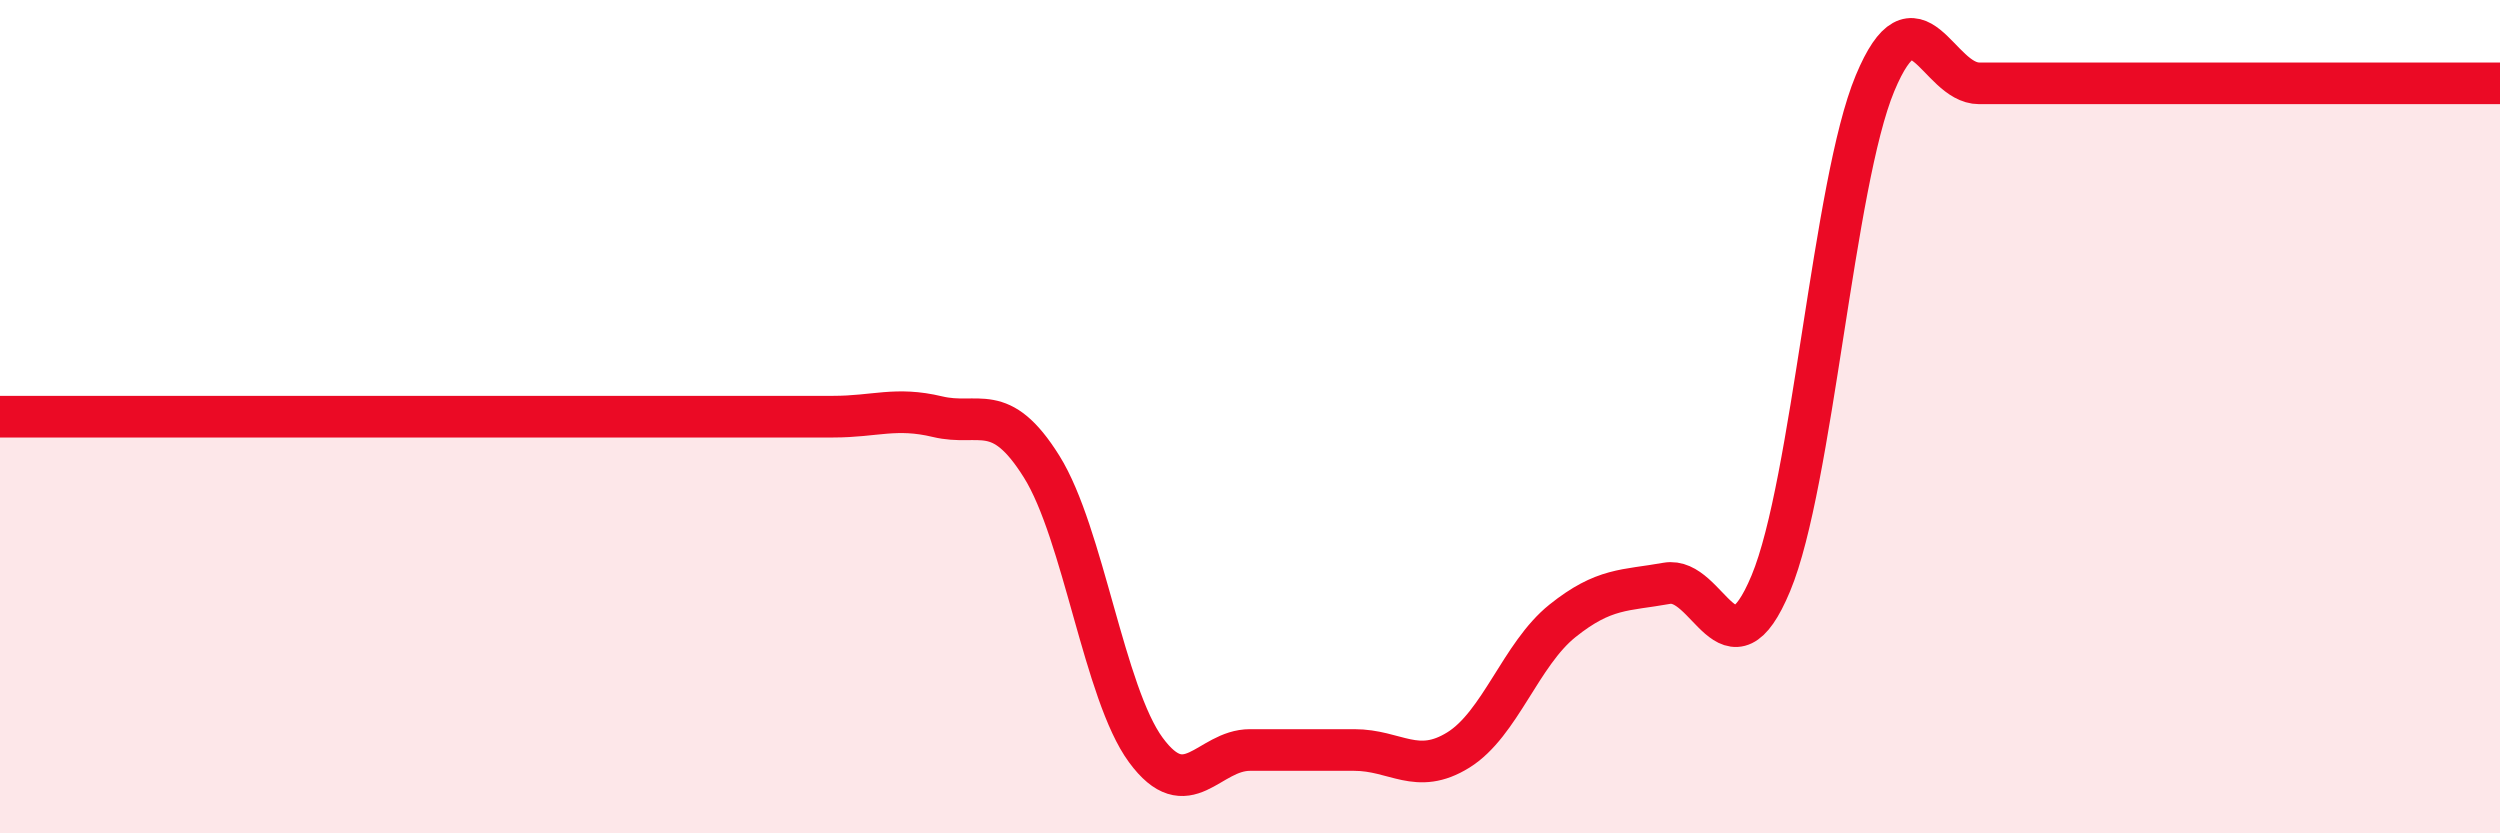 
    <svg width="60" height="20" viewBox="0 0 60 20" xmlns="http://www.w3.org/2000/svg">
      <path
        d="M 0,10 C 0.5,10 1.5,10 2.5,10 C 3.5,10 4,10 5,10 C 6,10 6.5,10 7.5,10 C 8.5,10 9,10 10,10 C 11,10 11.5,10 12.5,10 C 13.5,10 14,10 15,10 C 16,10 16.5,10 17.5,10 C 18.5,10 19,10 20,10 C 21,10 21.5,9.76 22.5,10 C 23.5,10.24 24,9.6 25,11.2 C 26,12.8 26.5,16.64 27.5,18 C 28.5,19.36 29,18 30,18 C 31,18 31.5,18 32.5,18 C 33.5,18 34,18.62 35,18 C 36,17.38 36.5,15.7 37.5,14.9 C 38.5,14.1 39,14.18 40,14 C 41,13.82 41.5,16.4 42.5,14 C 43.5,11.6 44,4.4 45,2 C 46,-0.4 46.5,2 47.5,2 C 48.5,2 49,2 50,2 C 51,2 51.5,2 52.5,2 C 53.5,2 53.5,2 55,2 C 56.5,2 59,2 60,2L60 20L0 20Z"
        fill="#EB0A25"
        opacity="0.1"
        stroke-linecap="round"
        stroke-linejoin="round"
      />
      <path
        d="M 0,10 C 0.5,10 1.5,10 2.5,10 C 3.5,10 4,10 5,10 C 6,10 6.5,10 7.5,10 C 8.5,10 9,10 10,10 C 11,10 11.5,10 12.5,10 C 13.5,10 14,10 15,10 C 16,10 16.5,10 17.5,10 C 18.5,10 19,10 20,10 C 21,10 21.5,9.76 22.5,10 C 23.5,10.24 24,9.6 25,11.2 C 26,12.8 26.5,16.64 27.5,18 C 28.5,19.36 29,18 30,18 C 31,18 31.5,18 32.5,18 C 33.5,18 34,18.62 35,18 C 36,17.38 36.5,15.7 37.5,14.9 C 38.5,14.1 39,14.18 40,14 C 41,13.82 41.5,16.4 42.5,14 C 43.5,11.6 44,4.4 45,2 C 46,-0.4 46.5,2 47.5,2 C 48.5,2 49,2 50,2 C 51,2 51.5,2 52.5,2 C 53.5,2 53.5,2 55,2 C 56.5,2 59,2 60,2"
        stroke="#EB0A25"
        stroke-width="1"
        fill="none"
        stroke-linecap="round"
        stroke-linejoin="round"
      />
    </svg>
  